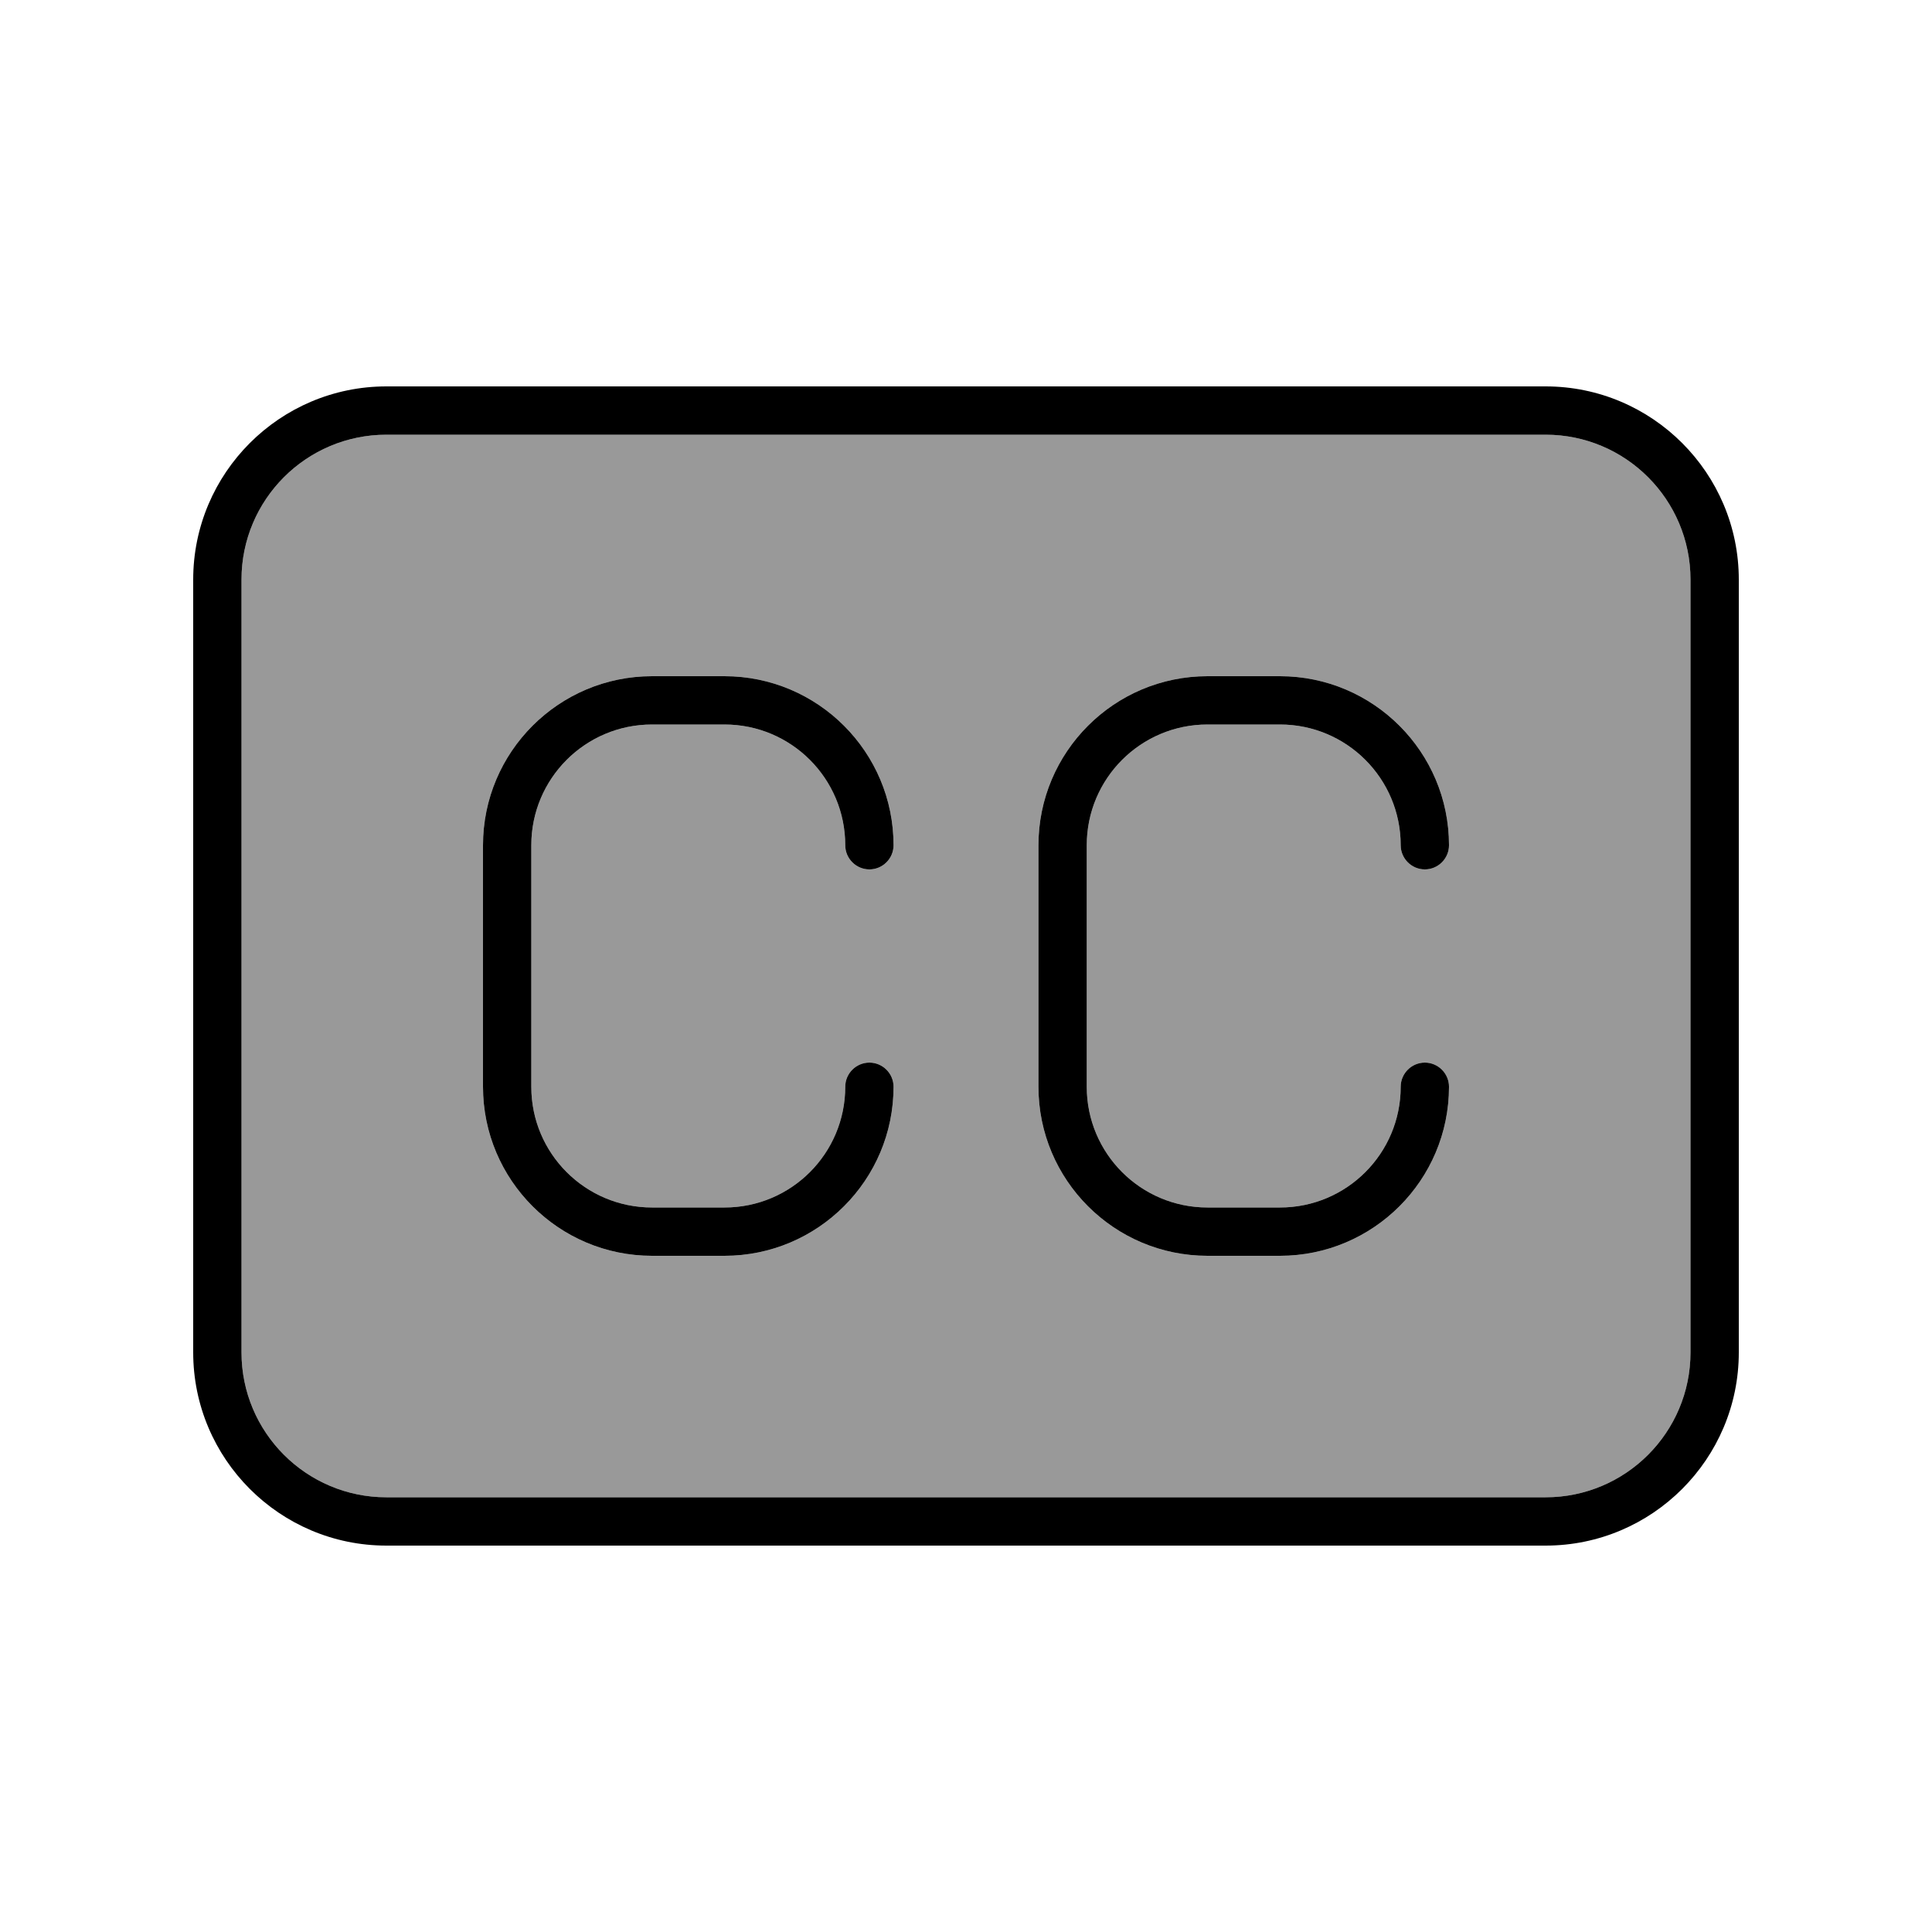 <svg xmlns="http://www.w3.org/2000/svg" viewBox="0 0 640 640"><!--! Font Awesome Pro 7.1.0 by @fontawesome - https://fontawesome.com License - https://fontawesome.com/license (Commercial License) Copyright 2025 Fonticons, Inc. --><path opacity=".4" fill="currentColor" d="M80 192L80 448C80 474.5 101.5 496 128 496L512 496C538.5 496 560 474.5 560 448L560 192C560 165.5 538.5 144 512 144L128 144C101.5 144 80 165.5 80 192zM160 280C160 249.1 185.1 224 216 224L240 224C270.9 224 296 249.1 296 280C296 284.4 292.4 288 288 288C283.6 288 280 284.4 280 280C280 257.9 262.1 240 240 240L216 240C193.9 240 176 257.9 176 280L176 360C176 382.1 193.9 400 216 400L240 400C262.1 400 280 382.1 280 360C280 355.6 283.6 352 288 352C292.4 352 296 355.6 296 360C296 390.9 270.9 416 240 416L216 416C185.1 416 160 390.9 160 360L160 280zM344 280C344 249.1 369.1 224 400 224L424 224C454.9 224 480 249.1 480 280C480 284.4 476.4 288 472 288C467.6 288 464 284.4 464 280C464 257.9 446.1 240 424 240L400 240C377.9 240 360 257.9 360 280L360 360C360 382.1 377.9 400 400 400L424 400C446.1 400 464 382.1 464 360C464 355.6 467.6 352 472 352C476.4 352 480 355.6 480 360C480 390.9 454.9 416 424 416L400 416C369.1 416 344 390.9 344 360L344 280z"/><path fill="currentColor" d="M512 144C538.5 144 560 165.5 560 192L560 448C560 474.5 538.5 496 512 496L128 496C101.5 496 80 474.5 80 448L80 192C80 165.5 101.5 144 128 144L512 144zM128 128C92.7 128 64 156.7 64 192L64 448C64 483.3 92.7 512 128 512L512 512C547.3 512 576 483.3 576 448L576 192C576 156.7 547.3 128 512 128L128 128zM216 240L240 240C262.1 240 280 257.9 280 280C280 284.4 283.6 288 288 288C292.4 288 296 284.4 296 280C296 249.1 270.9 224 240 224L216 224C185.1 224 160 249.1 160 280L160 360C160 390.9 185.1 416 216 416L240 416C270.9 416 296 390.9 296 360C296 355.6 292.4 352 288 352C283.6 352 280 355.6 280 360C280 382.1 262.1 400 240 400L216 400C193.9 400 176 382.1 176 360L176 280C176 257.9 193.9 240 216 240zM360 280C360 257.9 377.9 240 400 240L424 240C446.1 240 464 257.9 464 280C464 284.4 467.6 288 472 288C476.4 288 480 284.4 480 280C480 249.1 454.9 224 424 224L400 224C369.1 224 344 249.1 344 280L344 360C344 390.9 369.1 416 400 416L424 416C454.9 416 480 390.9 480 360C480 355.6 476.4 352 472 352C467.6 352 464 355.6 464 360C464 382.1 446.1 400 424 400L400 400C377.9 400 360 382.1 360 360L360 280z"/></svg>